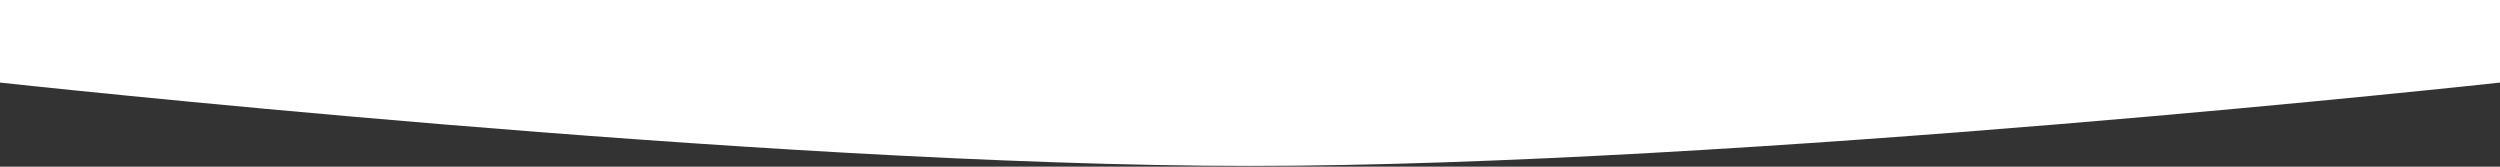 <svg width="1440" height="96" viewBox="0 0 1440 96" fill="none" xmlns="http://www.w3.org/2000/svg">
<rect x="0" y="0" width="1440" height="96" fill="#333333" stroke="none"/>
<g clip-path="url(#clip0_10055_39860)">
<path d="M0 0C0 0 438.198 0 720 0C1001.8 0 1440 0 1440 0V47.561C1440 47.561 1001.8 95.561 720 95.561C438.198 95.561 0 47.561 0 47.561V0Z" fill="white"/>
</g>
<defs>
<clipPath id="clip0_10055_39860">
<rect width="1440" height="96" fill="white"/>
</clipPath>
</defs>
</svg>
